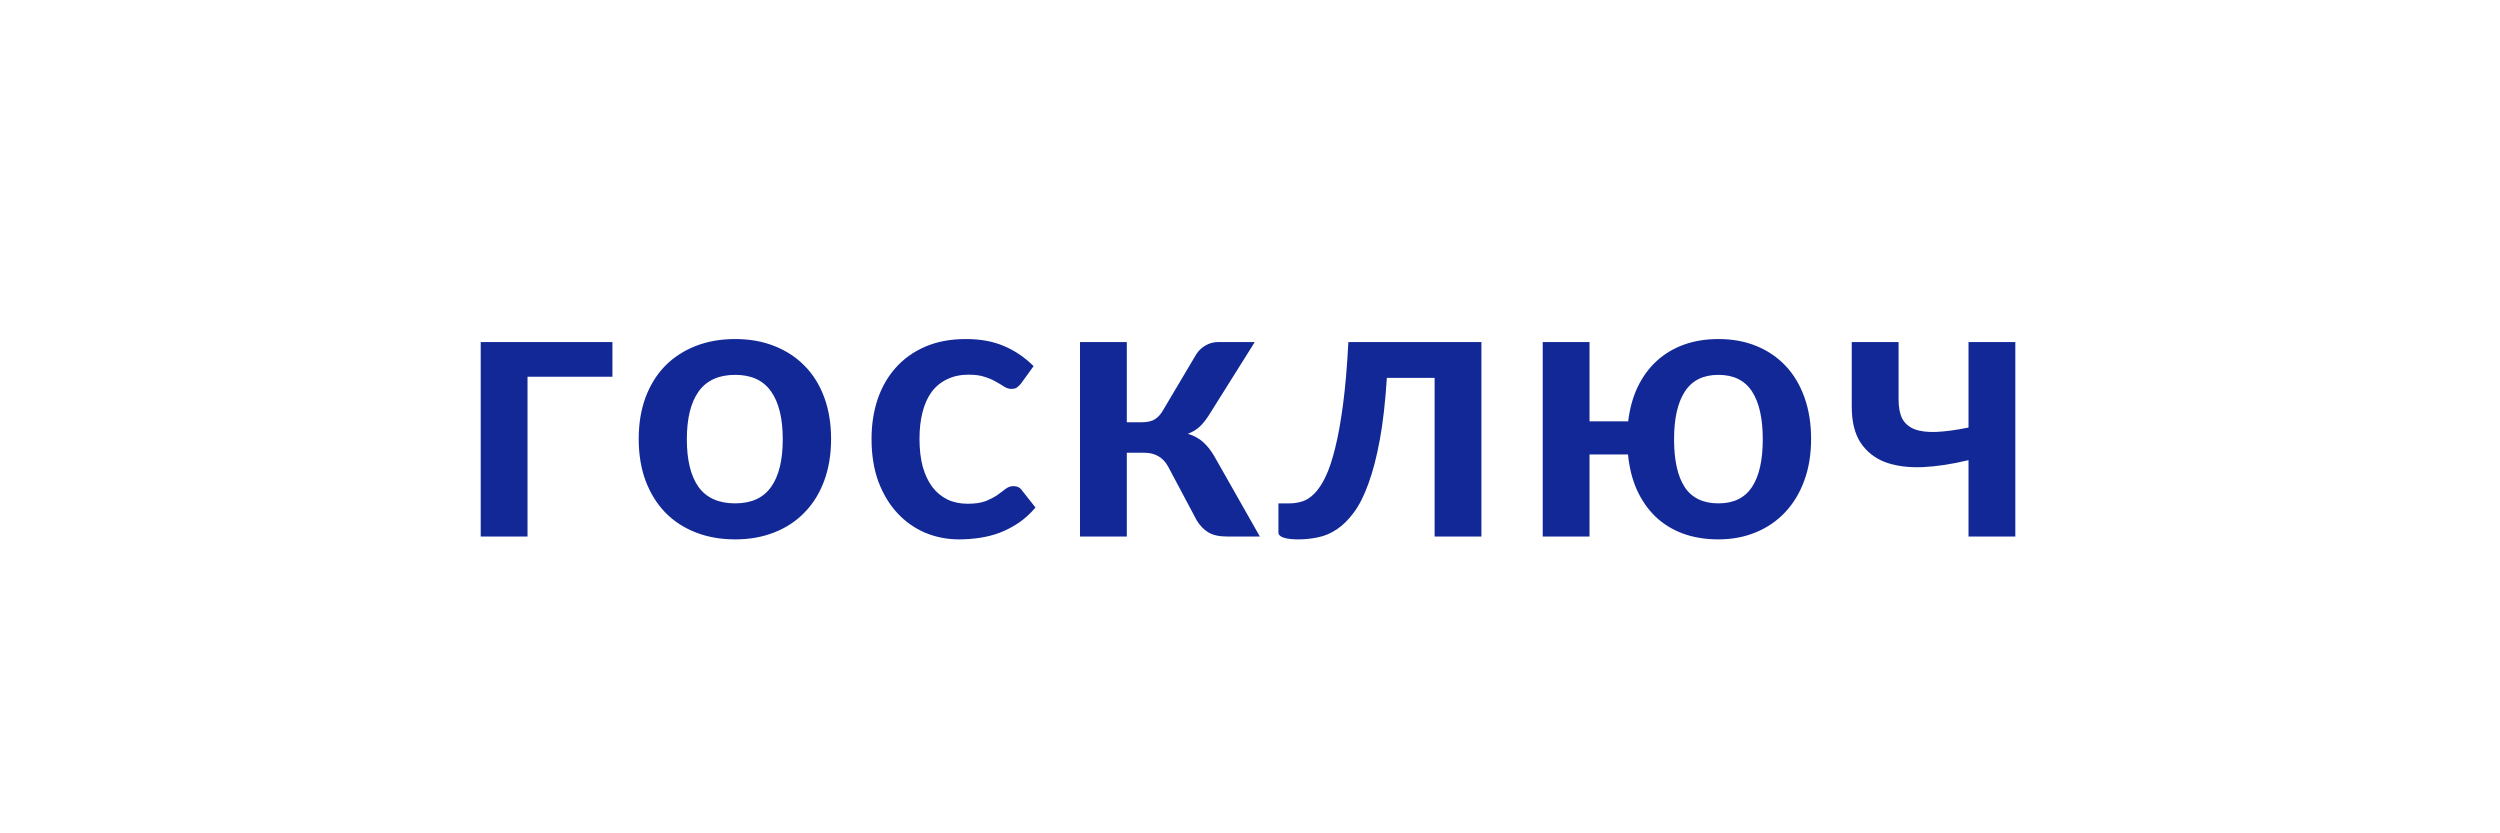 <svg width="198" height="66" viewBox="0 0 198 66" fill="none" xmlns="http://www.w3.org/2000/svg">
<path d="M48.505 29.839H41.78V42.494H38.072V27.092H48.505V29.839ZM58.226 26.852C59.367 26.852 60.403 27.037 61.334 27.407C62.274 27.777 63.075 28.303 63.735 28.983C64.406 29.664 64.921 30.494 65.281 31.475C65.642 32.456 65.822 33.552 65.822 34.763C65.822 35.984 65.642 37.084 65.281 38.065C64.921 39.046 64.406 39.882 63.735 40.572C63.075 41.263 62.274 41.793 61.334 42.163C60.403 42.534 59.367 42.719 58.226 42.719C57.075 42.719 56.029 42.534 55.089 42.163C54.148 41.793 53.343 41.263 52.672 40.572C52.011 39.882 51.496 39.046 51.126 38.065C50.766 37.084 50.585 35.984 50.585 34.763C50.585 33.552 50.766 32.456 51.126 31.475C51.496 30.494 52.011 29.664 52.672 28.983C53.343 28.303 54.148 27.777 55.089 27.407C56.029 27.037 57.075 26.852 58.226 26.852ZM58.226 39.867C59.507 39.867 60.453 39.436 61.063 38.576C61.684 37.715 61.994 36.454 61.994 34.793C61.994 33.132 61.684 31.866 61.063 30.995C60.453 30.124 59.507 29.689 58.226 29.689C56.925 29.689 55.959 30.129 55.329 31.01C54.709 31.881 54.398 33.142 54.398 34.793C54.398 36.444 54.709 37.705 55.329 38.576C55.959 39.436 56.925 39.867 58.226 39.867ZM80.885 30.349C80.775 30.489 80.665 30.6 80.555 30.68C80.455 30.76 80.305 30.8 80.104 30.8C79.914 30.8 79.729 30.745 79.549 30.635C79.369 30.515 79.154 30.384 78.903 30.244C78.653 30.094 78.353 29.964 78.003 29.854C77.662 29.734 77.237 29.674 76.727 29.674C76.076 29.674 75.506 29.794 75.016 30.034C74.525 30.264 74.115 30.6 73.785 31.04C73.464 31.48 73.224 32.016 73.064 32.646C72.904 33.267 72.824 33.972 72.824 34.763C72.824 35.583 72.909 36.314 73.079 36.954C73.259 37.595 73.514 38.135 73.845 38.576C74.175 39.006 74.575 39.336 75.046 39.566C75.516 39.787 76.046 39.897 76.637 39.897C77.227 39.897 77.703 39.827 78.063 39.687C78.433 39.536 78.743 39.376 78.993 39.206C79.244 39.026 79.459 38.866 79.639 38.726C79.829 38.576 80.039 38.501 80.269 38.501C80.57 38.501 80.795 38.616 80.945 38.846L82.011 40.197C81.6 40.677 81.155 41.083 80.675 41.413C80.194 41.733 79.694 41.993 79.174 42.193C78.663 42.384 78.133 42.519 77.582 42.599C77.042 42.679 76.502 42.719 75.961 42.719C75.01 42.719 74.115 42.544 73.274 42.193C72.433 41.833 71.698 41.313 71.067 40.632C70.437 39.952 69.937 39.121 69.566 38.14C69.206 37.15 69.026 36.024 69.026 34.763C69.026 33.632 69.186 32.586 69.506 31.625C69.837 30.655 70.317 29.819 70.947 29.119C71.578 28.408 72.359 27.852 73.289 27.452C74.22 27.052 75.291 26.852 76.502 26.852C77.653 26.852 78.658 27.037 79.519 27.407C80.39 27.777 81.17 28.308 81.861 28.998L80.885 30.349ZM94.738 28.068C94.918 27.777 95.163 27.542 95.474 27.362C95.784 27.182 96.114 27.092 96.464 27.092H99.377L95.789 32.811C95.539 33.212 95.284 33.537 95.023 33.787C94.763 34.027 94.448 34.217 94.078 34.358C94.578 34.508 94.988 34.733 95.309 35.033C95.629 35.323 95.919 35.694 96.179 36.144L99.782 42.494H97.215C96.564 42.494 96.059 42.384 95.699 42.163C95.339 41.943 95.033 41.628 94.783 41.218L92.516 36.954C92.316 36.584 92.056 36.309 91.736 36.129C91.426 35.949 91.06 35.859 90.64 35.859H89.244V42.494H85.536V27.092H89.244V33.442H90.445C90.865 33.442 91.2 33.367 91.451 33.217C91.711 33.056 91.931 32.816 92.111 32.496L94.738 28.068ZM117.329 42.494H113.622V29.929H109.839C109.719 31.82 109.533 33.452 109.283 34.823C109.033 36.184 108.733 37.34 108.383 38.291C108.042 39.241 107.657 40.007 107.227 40.587C106.806 41.158 106.356 41.603 105.876 41.923C105.395 42.243 104.9 42.454 104.39 42.554C103.879 42.664 103.364 42.719 102.843 42.719C102.293 42.719 101.888 42.669 101.627 42.569C101.377 42.479 101.252 42.349 101.252 42.178V39.867H102.138C102.468 39.867 102.798 39.817 103.129 39.717C103.459 39.617 103.779 39.411 104.089 39.101C104.4 38.791 104.695 38.35 104.975 37.78C105.255 37.2 105.51 36.439 105.741 35.498C105.981 34.548 106.191 33.387 106.371 32.016C106.551 30.645 106.691 29.003 106.791 27.092H117.329V42.494ZM136.098 39.867C137.299 39.867 138.185 39.436 138.755 38.576C139.326 37.715 139.611 36.454 139.611 34.793C139.611 33.132 139.326 31.866 138.755 30.995C138.185 30.124 137.299 29.689 136.098 29.689C134.897 29.689 134.012 30.129 133.441 31.01C132.871 31.881 132.586 33.142 132.586 34.793C132.586 36.454 132.866 37.715 133.426 38.576C133.997 39.436 134.887 39.867 136.098 39.867ZM128.953 33.367C129.073 32.356 129.323 31.45 129.703 30.65C130.094 29.839 130.594 29.154 131.205 28.593C131.815 28.033 132.531 27.602 133.351 27.302C134.182 27.002 135.098 26.852 136.098 26.852C137.209 26.852 138.215 27.037 139.116 27.407C140.016 27.777 140.787 28.303 141.427 28.983C142.068 29.664 142.563 30.494 142.913 31.475C143.264 32.456 143.439 33.552 143.439 34.763C143.439 35.984 143.259 37.084 142.898 38.065C142.538 39.046 142.033 39.882 141.382 40.572C140.732 41.263 139.956 41.793 139.056 42.163C138.155 42.534 137.169 42.719 136.098 42.719C135.058 42.719 134.117 42.564 133.276 42.254C132.446 41.943 131.725 41.498 131.115 40.917C130.514 40.337 130.024 39.632 129.643 38.801C129.273 37.97 129.038 37.035 128.938 35.994H125.891V42.494H122.183V27.092H125.891V33.367H128.953ZM159.614 27.092V42.494H155.906V36.444C154.585 36.764 153.359 36.949 152.228 36.999C151.097 37.039 150.117 36.904 149.286 36.594C148.465 36.274 147.82 35.758 147.35 35.048C146.889 34.337 146.659 33.392 146.659 32.211V27.092H150.367V31.64C150.367 32.271 150.467 32.781 150.667 33.172C150.877 33.552 151.203 33.827 151.643 33.997C152.093 34.167 152.669 34.237 153.369 34.207C154.07 34.177 154.915 34.062 155.906 33.862V27.092H159.614Z" fill="#122897"/>
</svg>
